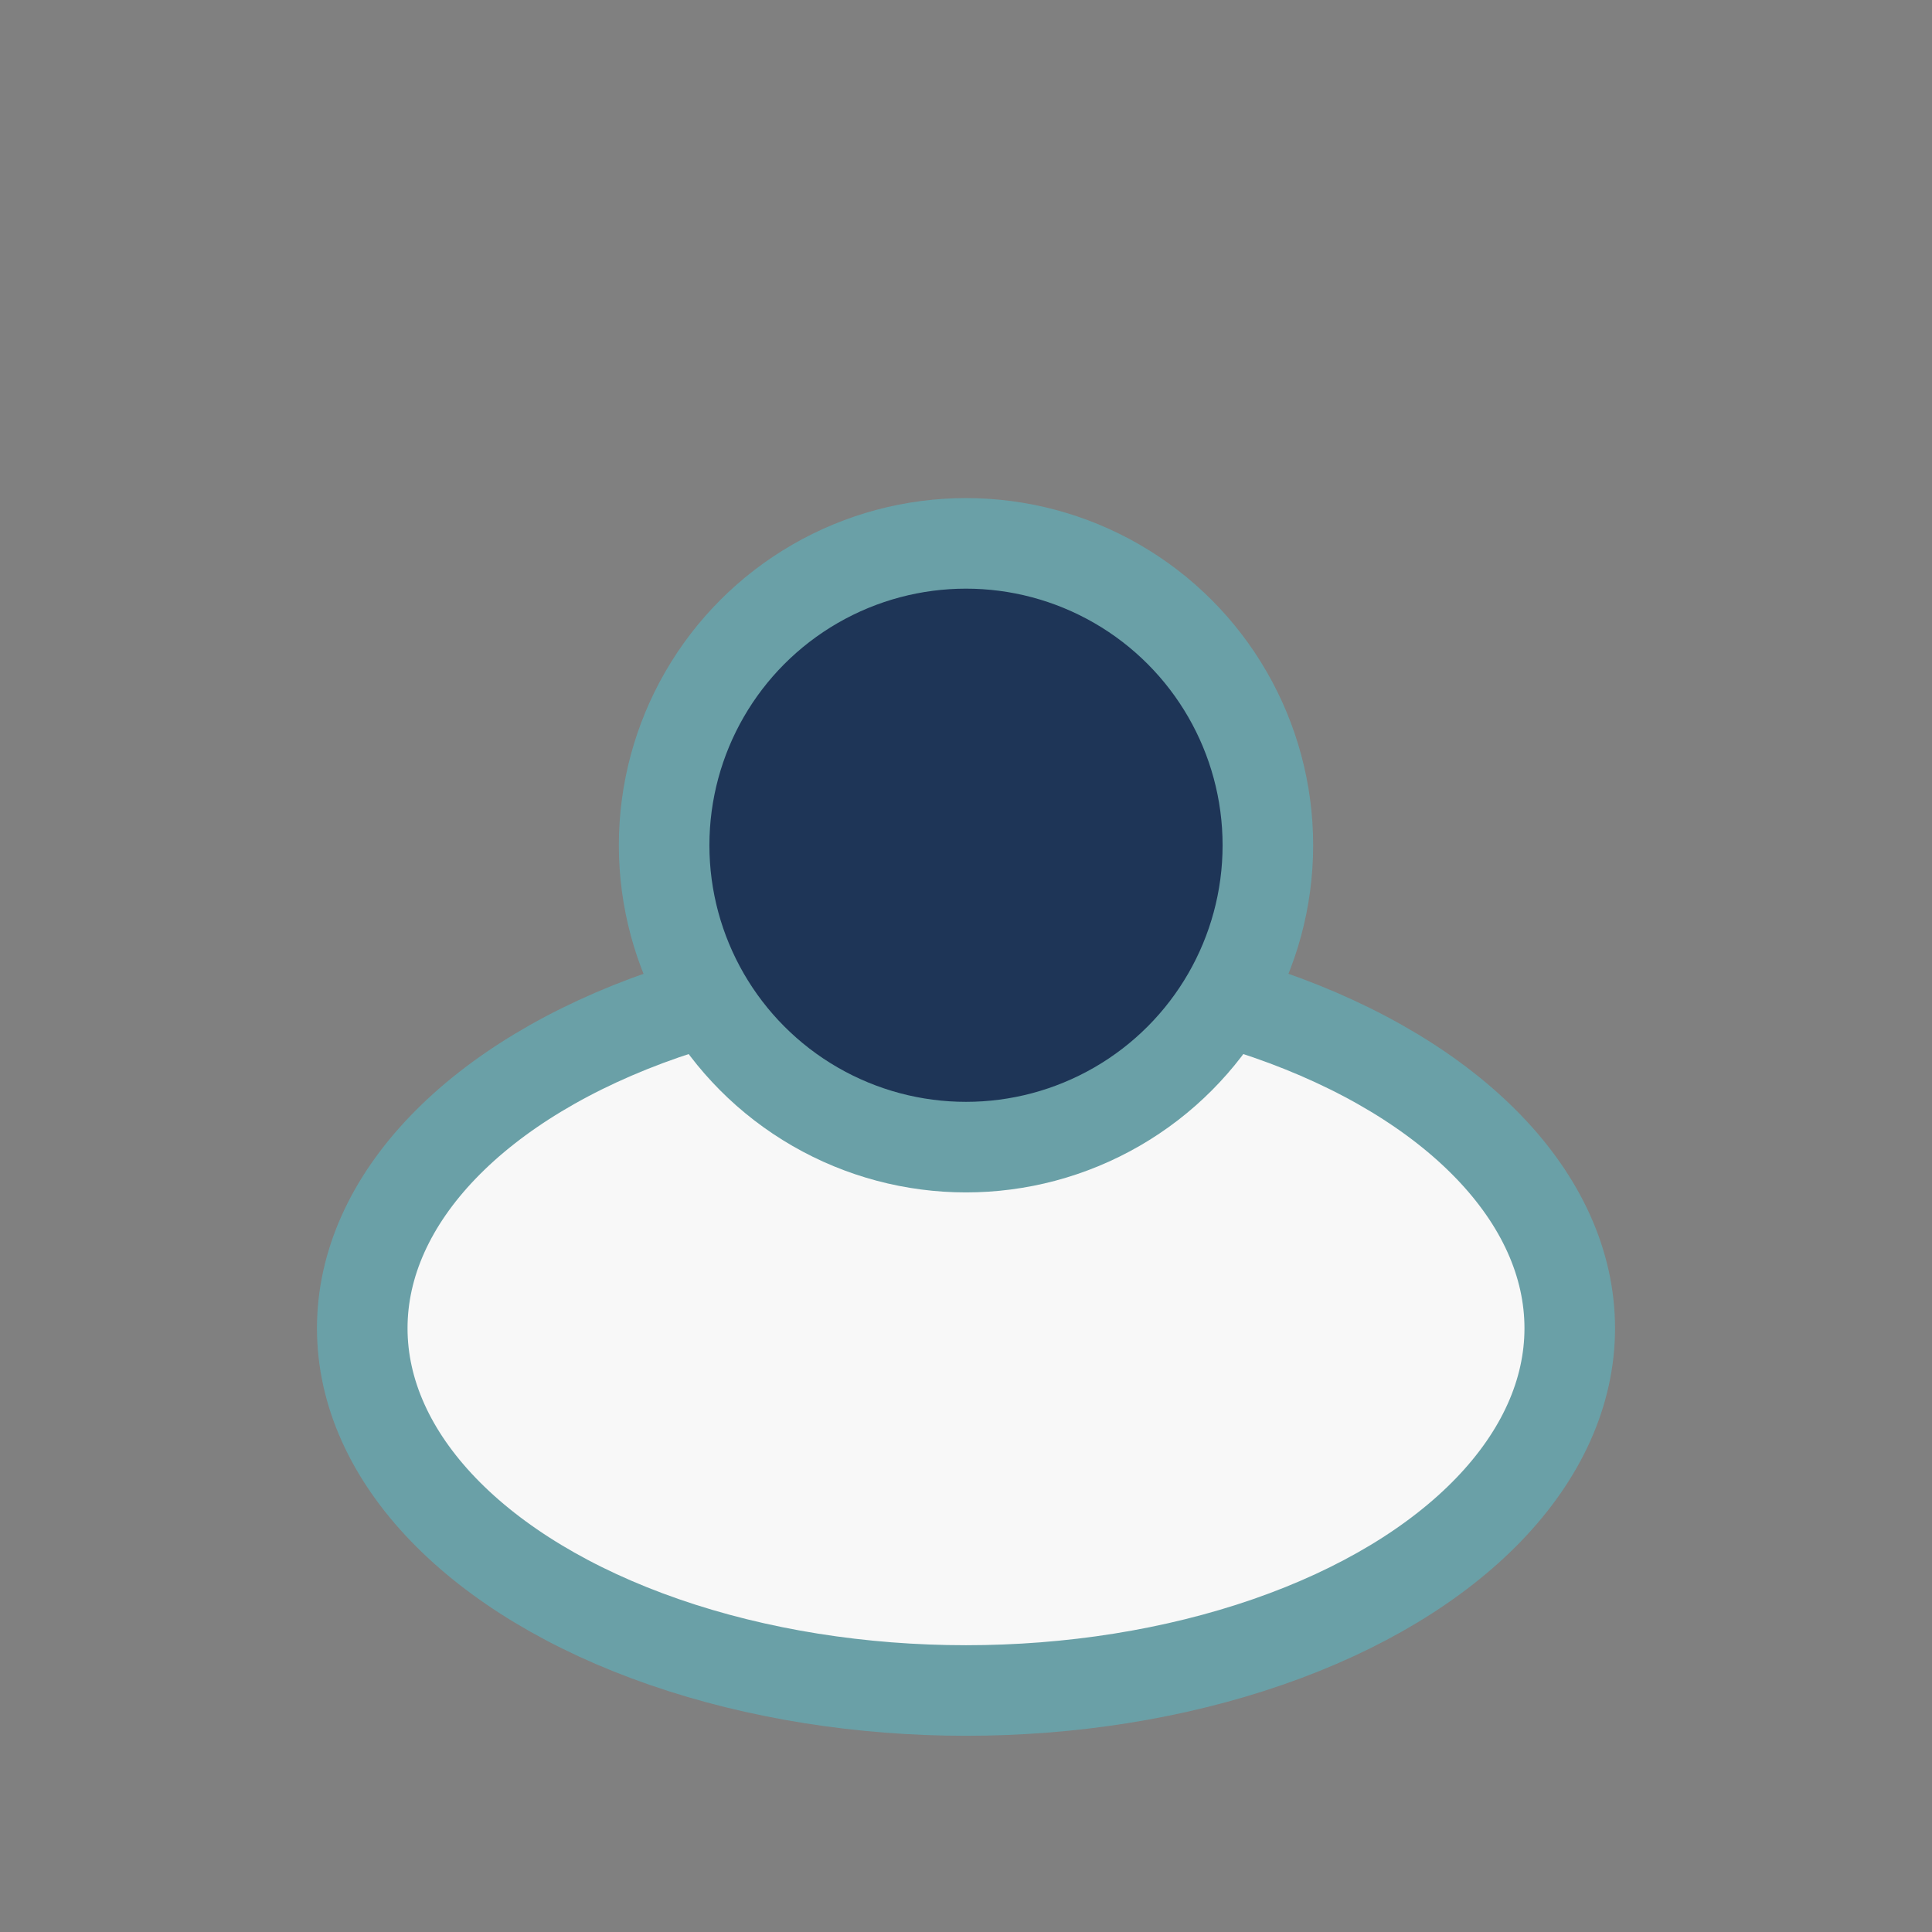 <?xml version="1.0" encoding="UTF-8"?>
<svg xmlns="http://www.w3.org/2000/svg" width="32" height="32" viewBox="0 0 32 32"><rect x="0" y="0" width="32" height="32" fill="#808080" stroke="none"/><ellipse cx="16" cy="22" rx="10" ry="6" fill="#F8F8F8" stroke="#6AA0A7" stroke-width="1.5"/><circle cx="16" cy="14" r="5" fill="#1E3557" stroke="#6AA0A7" stroke-width="1.5"/></svg>